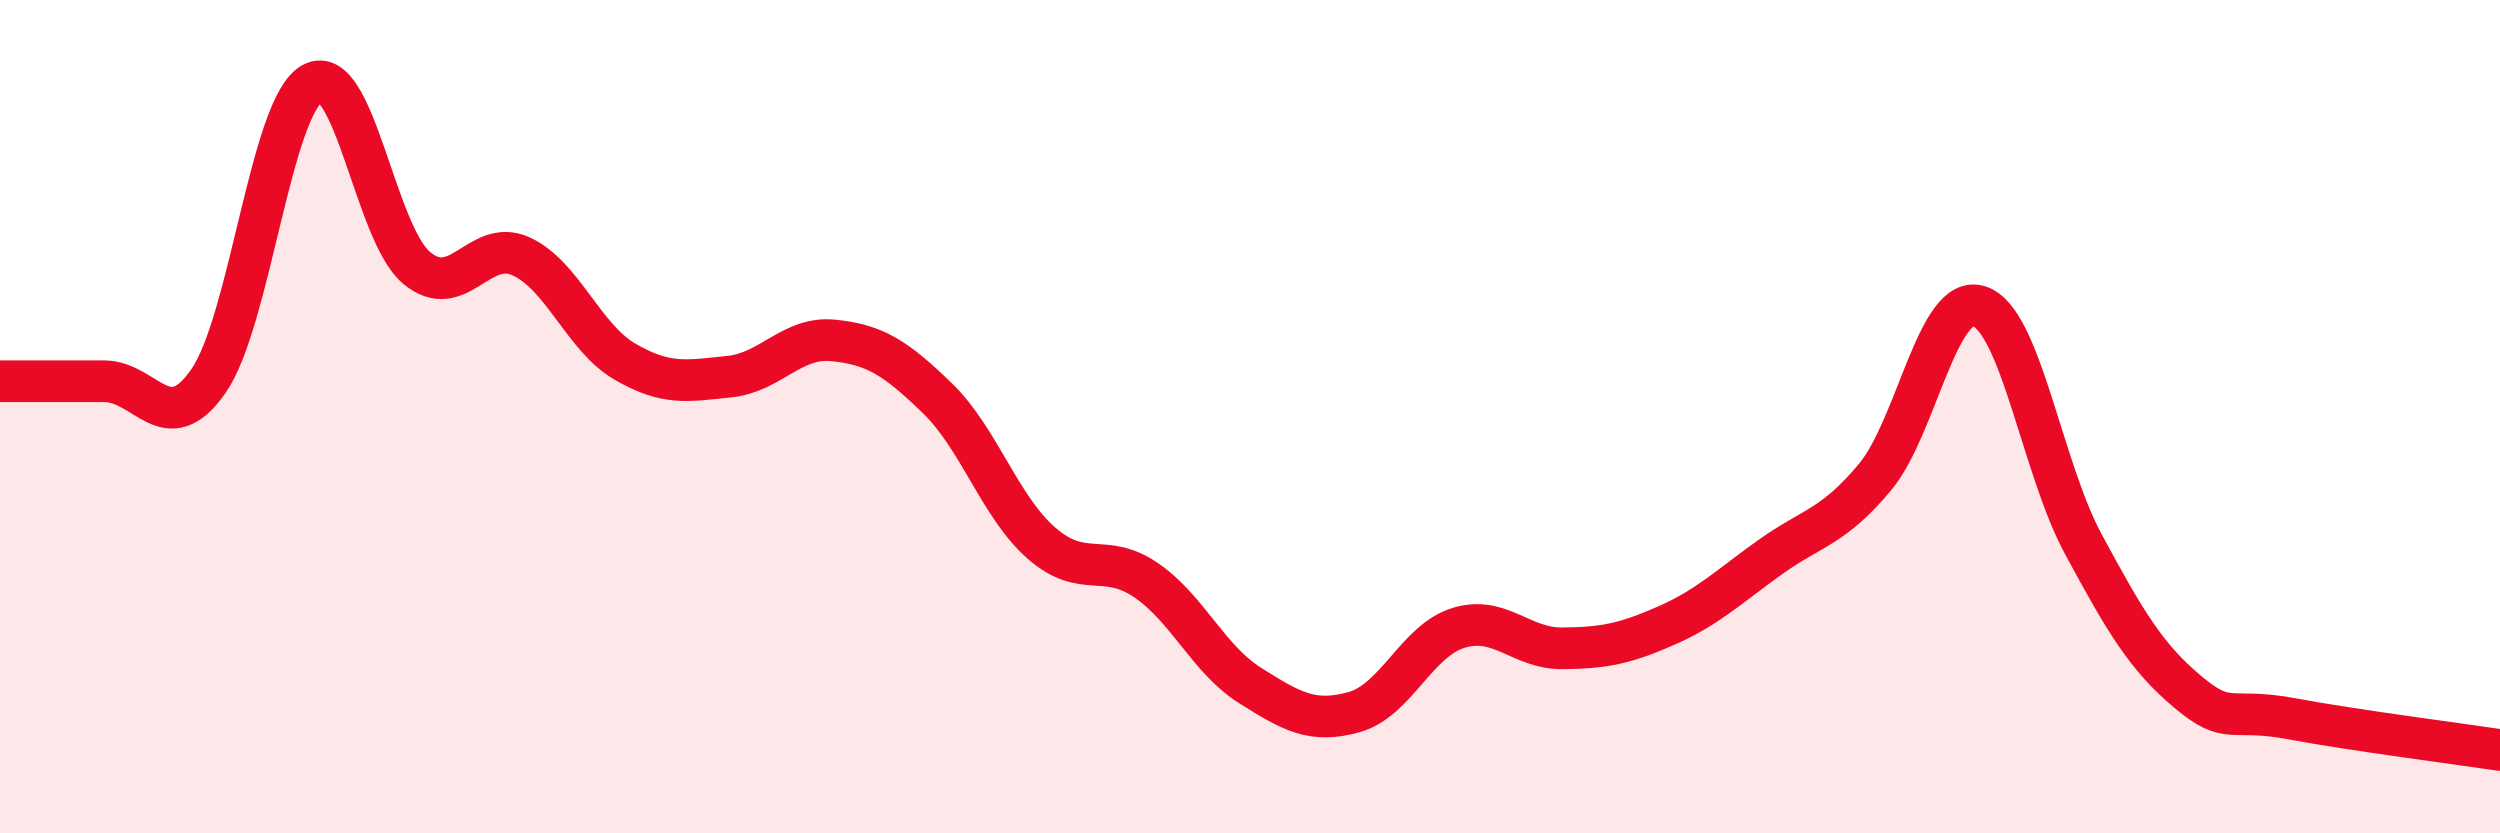 
    <svg width="60" height="20" viewBox="0 0 60 20" xmlns="http://www.w3.org/2000/svg">
      <path
        d="M 0,9.15 C 0.5,9.15 1.5,9.15 2.5,9.15 C 3.5,9.15 4,10.58 5,9.15 C 6,7.72 6.5,2.54 7.5,2 C 8.5,1.46 9,5.6 10,6.43 C 11,7.26 11.5,5.7 12.5,6.15 C 13.5,6.6 14,8.1 15,8.68 C 16,9.26 16.5,9.14 17.5,9.04 C 18.5,8.94 19,8.07 20,8.17 C 21,8.27 21.5,8.59 22.5,9.56 C 23.5,10.53 24,12.17 25,13.04 C 26,13.91 26.5,13.24 27.5,13.92 C 28.5,14.6 29,15.82 30,16.45 C 31,17.08 31.5,17.37 32.5,17.09 C 33.5,16.81 34,15.38 35,15.07 C 36,14.76 36.5,15.57 37.5,15.56 C 38.5,15.55 39,15.45 40,15.01 C 41,14.57 41.5,14.07 42.5,13.36 C 43.5,12.65 44,12.65 45,11.45 C 46,10.25 46.5,7.03 47.5,7.35 C 48.5,7.67 49,11.21 50,13.06 C 51,14.91 51.5,15.76 52.5,16.6 C 53.5,17.44 53.5,16.97 55,17.25 C 56.5,17.53 59,17.85 60,18L60 20L0 20Z"
        fill="#EB0A25"
        opacity="0.1"
        stroke-linecap="round"
        stroke-linejoin="round"
      />
      <path
        d="M 0,9.15 C 0.5,9.15 1.5,9.15 2.5,9.15 C 3.5,9.15 4,10.58 5,9.15 C 6,7.72 6.5,2.54 7.5,2 C 8.5,1.46 9,5.6 10,6.43 C 11,7.26 11.5,5.7 12.5,6.15 C 13.5,6.6 14,8.1 15,8.68 C 16,9.26 16.5,9.14 17.5,9.04 C 18.5,8.94 19,8.07 20,8.17 C 21,8.27 21.5,8.59 22.5,9.56 C 23.5,10.53 24,12.17 25,13.04 C 26,13.91 26.5,13.24 27.5,13.92 C 28.5,14.6 29,15.82 30,16.45 C 31,17.08 31.5,17.37 32.5,17.09 C 33.5,16.81 34,15.38 35,15.07 C 36,14.76 36.5,15.57 37.5,15.56 C 38.5,15.55 39,15.45 40,15.01 C 41,14.57 41.5,14.07 42.5,13.36 C 43.5,12.65 44,12.65 45,11.45 C 46,10.25 46.5,7.03 47.5,7.35 C 48.5,7.67 49,11.21 50,13.06 C 51,14.91 51.5,15.76 52.5,16.6 C 53.5,17.44 53.5,16.97 55,17.25 C 56.5,17.53 59,17.85 60,18"
        stroke="#EB0A25"
        stroke-width="1"
        fill="none"
        stroke-linecap="round"
        stroke-linejoin="round"
      />
    </svg>
  